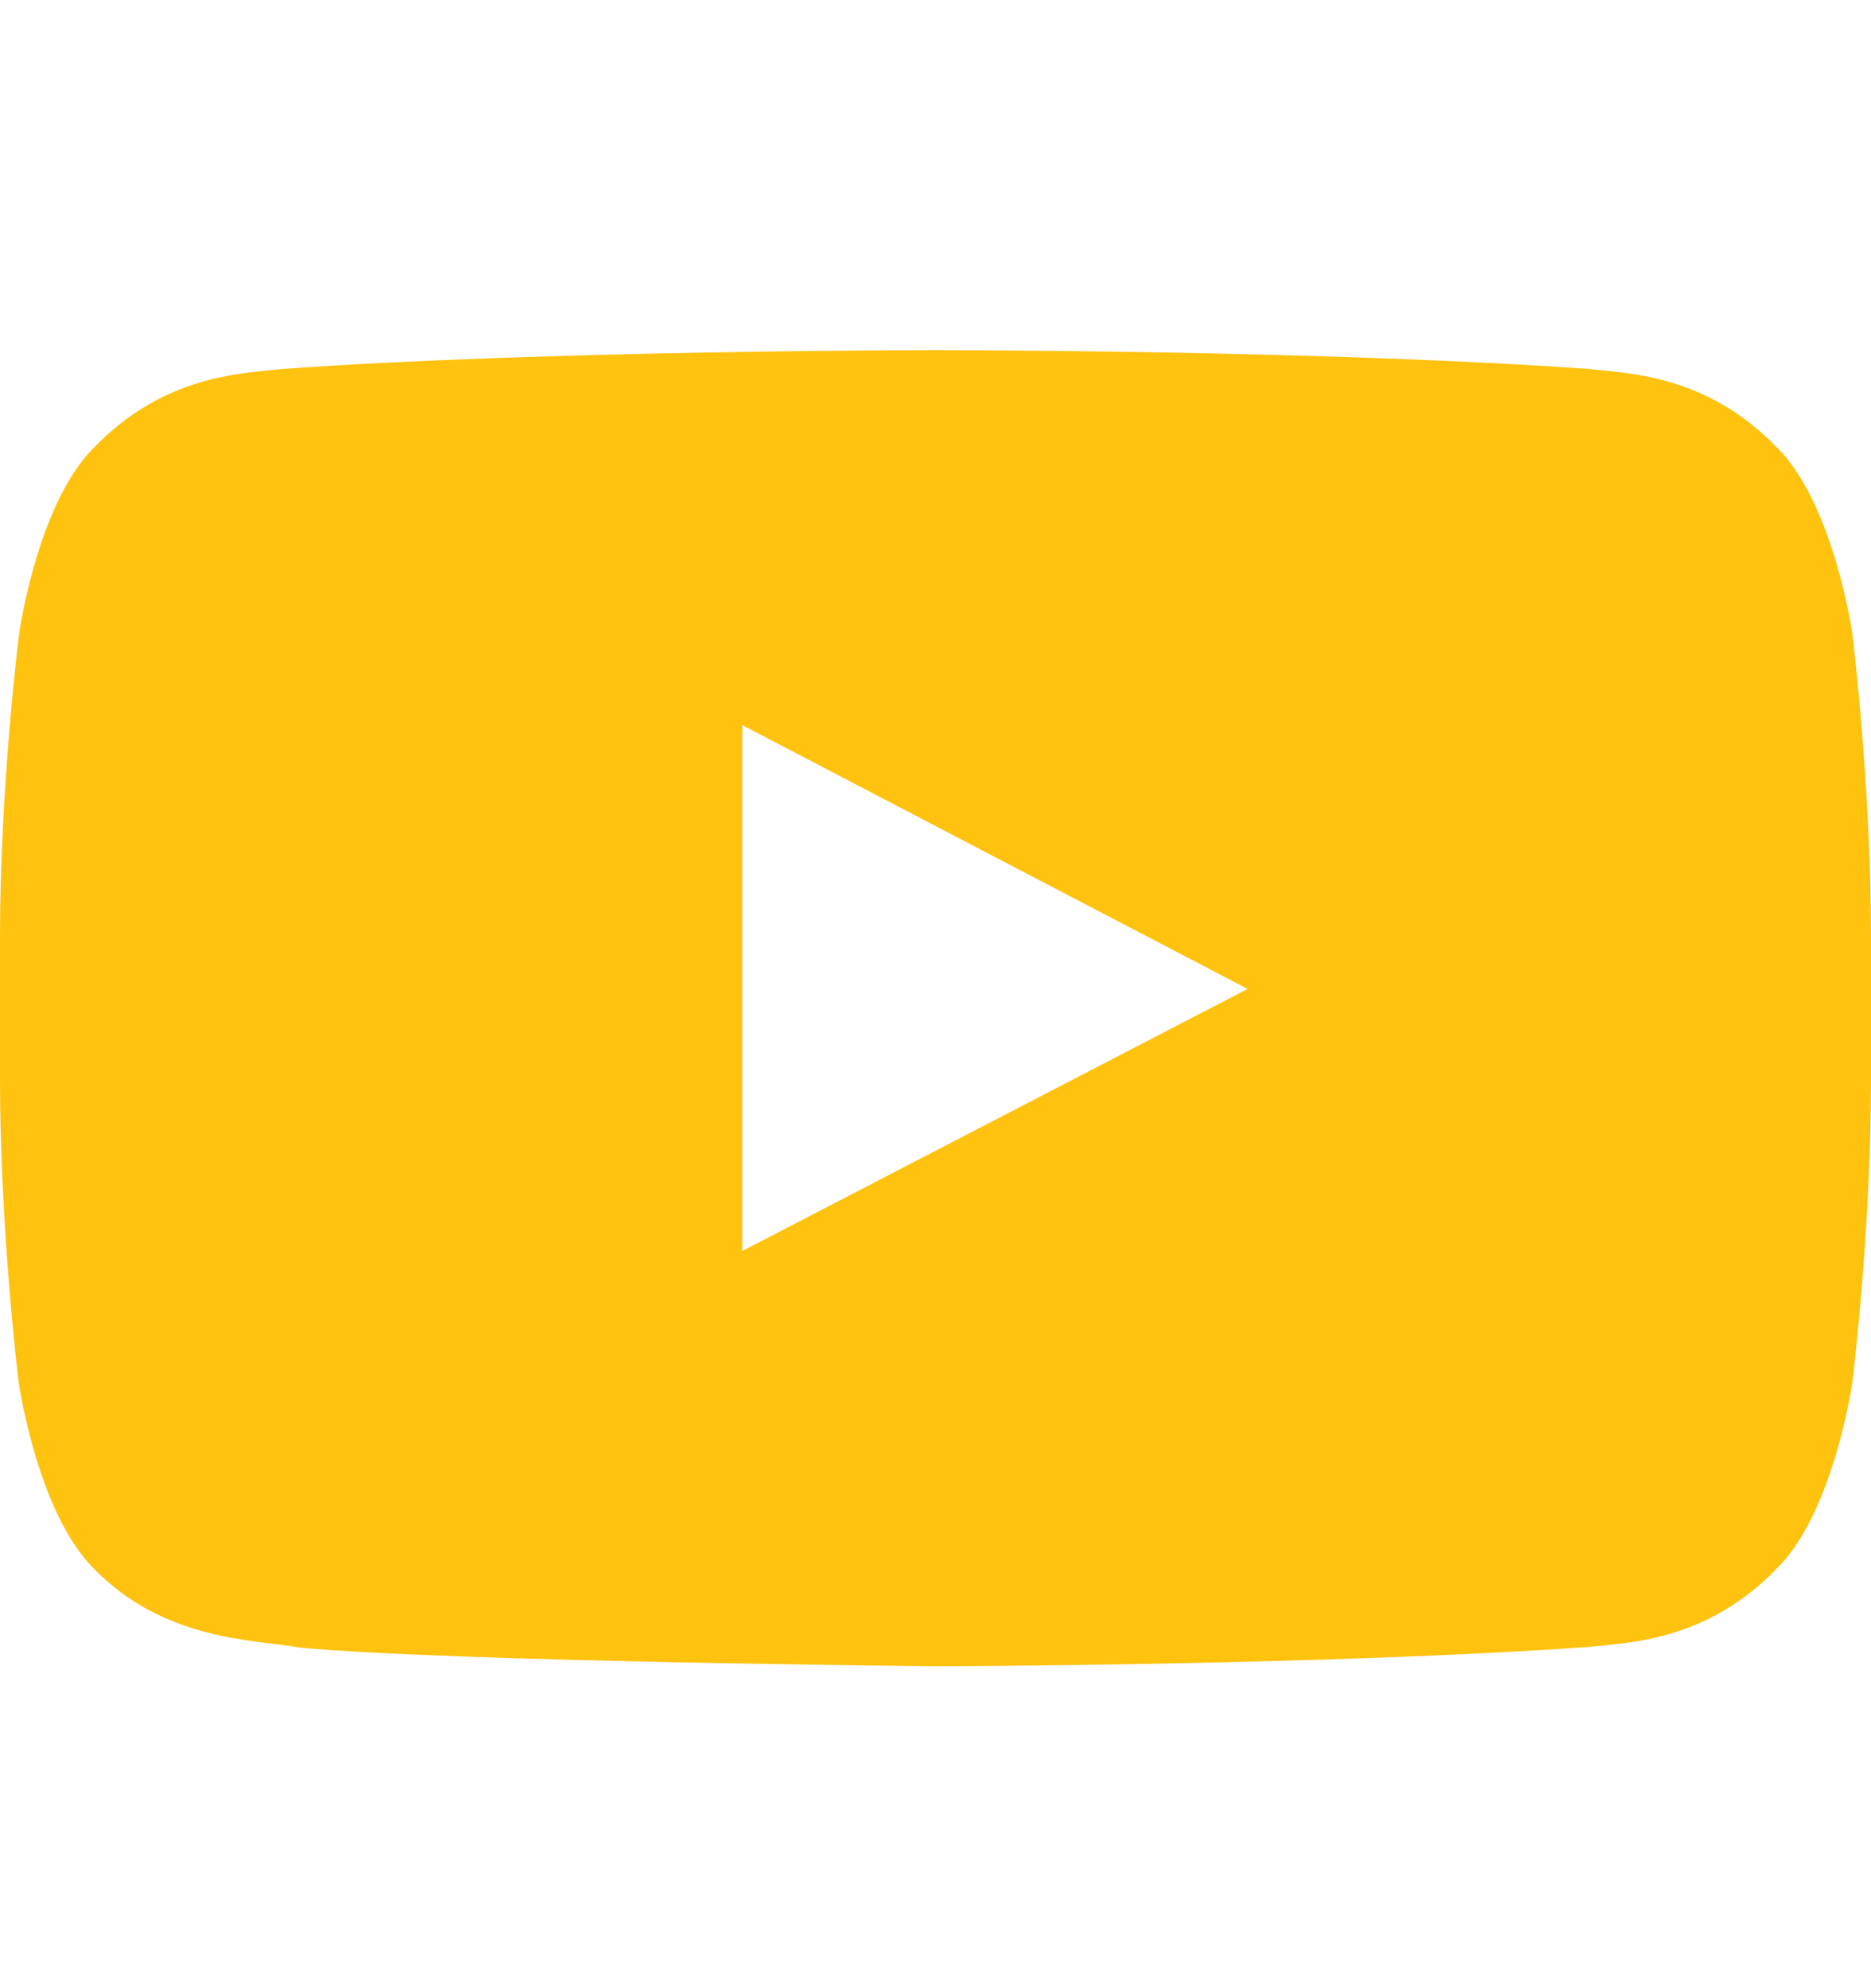 <svg width="16" height="17" viewBox="0 0 16 17" fill="none" xmlns="http://www.w3.org/2000/svg">
<path d="M15.841 5.422C15.841 5.422 15.684 4.319 15.203 3.834C14.594 3.197 13.912 3.194 13.6 3.156C11.363 2.994 8.003 2.994 8.003 2.994H7.997C7.997 2.994 4.638 2.994 2.4 3.156C2.087 3.194 1.406 3.197 0.797 3.834C0.316 4.319 0.163 5.422 0.163 5.422C0.163 5.422 0 6.719 0 8.012V9.225C0 10.519 0.159 11.816 0.159 11.816C0.159 11.816 0.316 12.919 0.794 13.403C1.403 14.04 2.203 14.019 2.559 14.087C3.841 14.209 8 14.247 8 14.247C8 14.247 11.363 14.241 13.6 14.081C13.912 14.044 14.594 14.04 15.203 13.403C15.684 12.919 15.841 11.816 15.841 11.816C15.841 11.816 16 10.522 16 9.225V8.012C16 6.719 15.841 5.422 15.841 5.422ZM6.347 10.697V6.2L10.669 8.456L6.347 10.697Z" fill="#FFC20E"/>
</svg>
